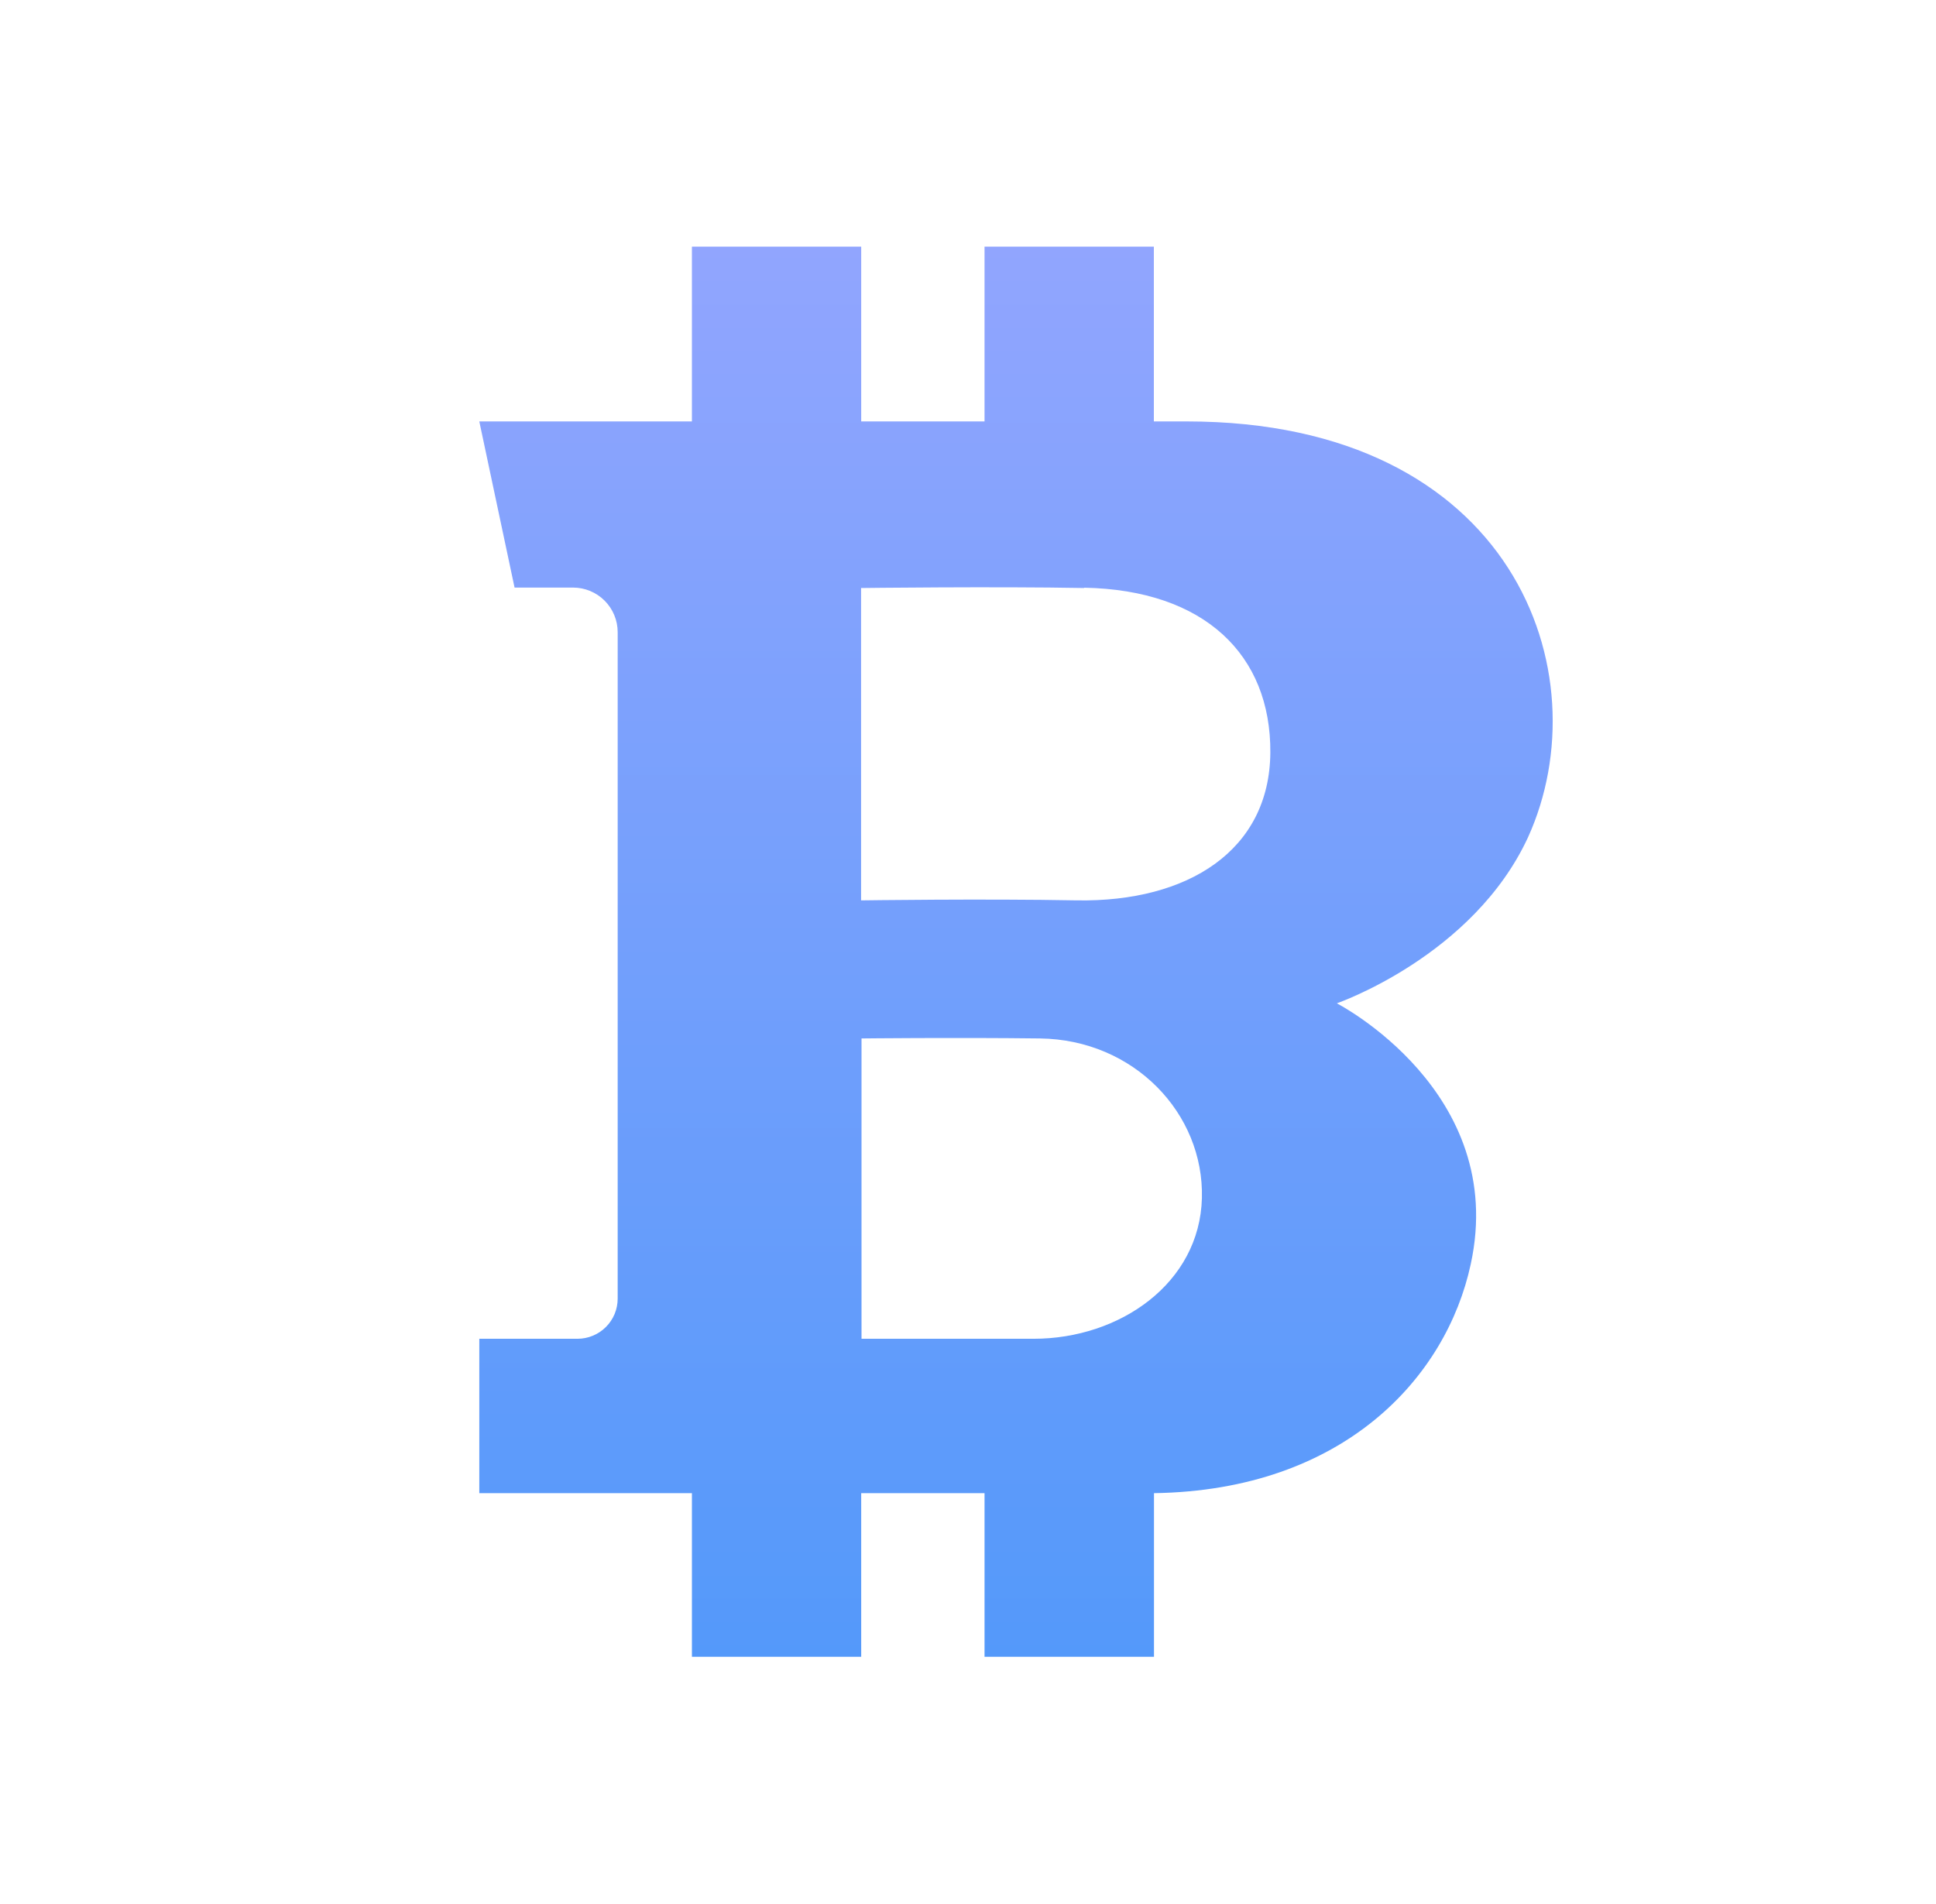 <svg width="61" height="60" viewBox="0 0 61 60" fill="none" xmlns="http://www.w3.org/2000/svg">
<path d="M48.145 26.386C46.41 30.136 42.121 31.617 42.121 31.617C42.121 31.617 47.526 34.392 46.34 39.839C45.576 43.392 42.356 46.964 36.36 47.053V52.209H31.021V47.053H27.135V52.209H21.801V47.053H15.102V42.188H18.196C18.363 42.188 18.527 42.155 18.681 42.091C18.834 42.028 18.974 41.934 19.091 41.817C19.209 41.699 19.302 41.56 19.366 41.406C19.429 41.253 19.462 41.088 19.462 40.922V19.922C19.462 19.549 19.314 19.191 19.05 18.928C18.786 18.664 18.429 18.516 18.056 18.516H16.213L15.102 13.28H21.801V7.772H27.135V13.28H31.021V7.772H36.356V13.28H37.387C47.714 13.28 50.489 21.225 48.145 26.386ZM32.568 42.188C35.282 42.188 37.799 40.439 37.87 37.758C37.94 35.077 35.718 32.761 32.77 32.724C30.056 32.691 27.145 32.724 27.145 32.724V42.188C27.145 42.188 29.723 42.188 32.568 42.188ZM34.162 18.53C31.349 18.478 27.131 18.53 27.131 18.53V28.373C27.131 28.373 31.026 28.317 33.932 28.373C37.429 28.43 40.002 26.799 40.026 23.719C40.049 20.639 37.954 18.591 34.162 18.52V18.53Z" fill="url(#paint0_linear_4662_1344)"/>
<defs>
<linearGradient id="paint0_linear_4662_1344" x1="32.013" y1="7.772" x2="32.013" y2="52.209" gradientUnits="userSpaceOnUse">
<stop stop-color="#91A5FE"/>
<stop offset="1" stop-color="#5499FA"/>
</linearGradient>
</defs>
</svg>
